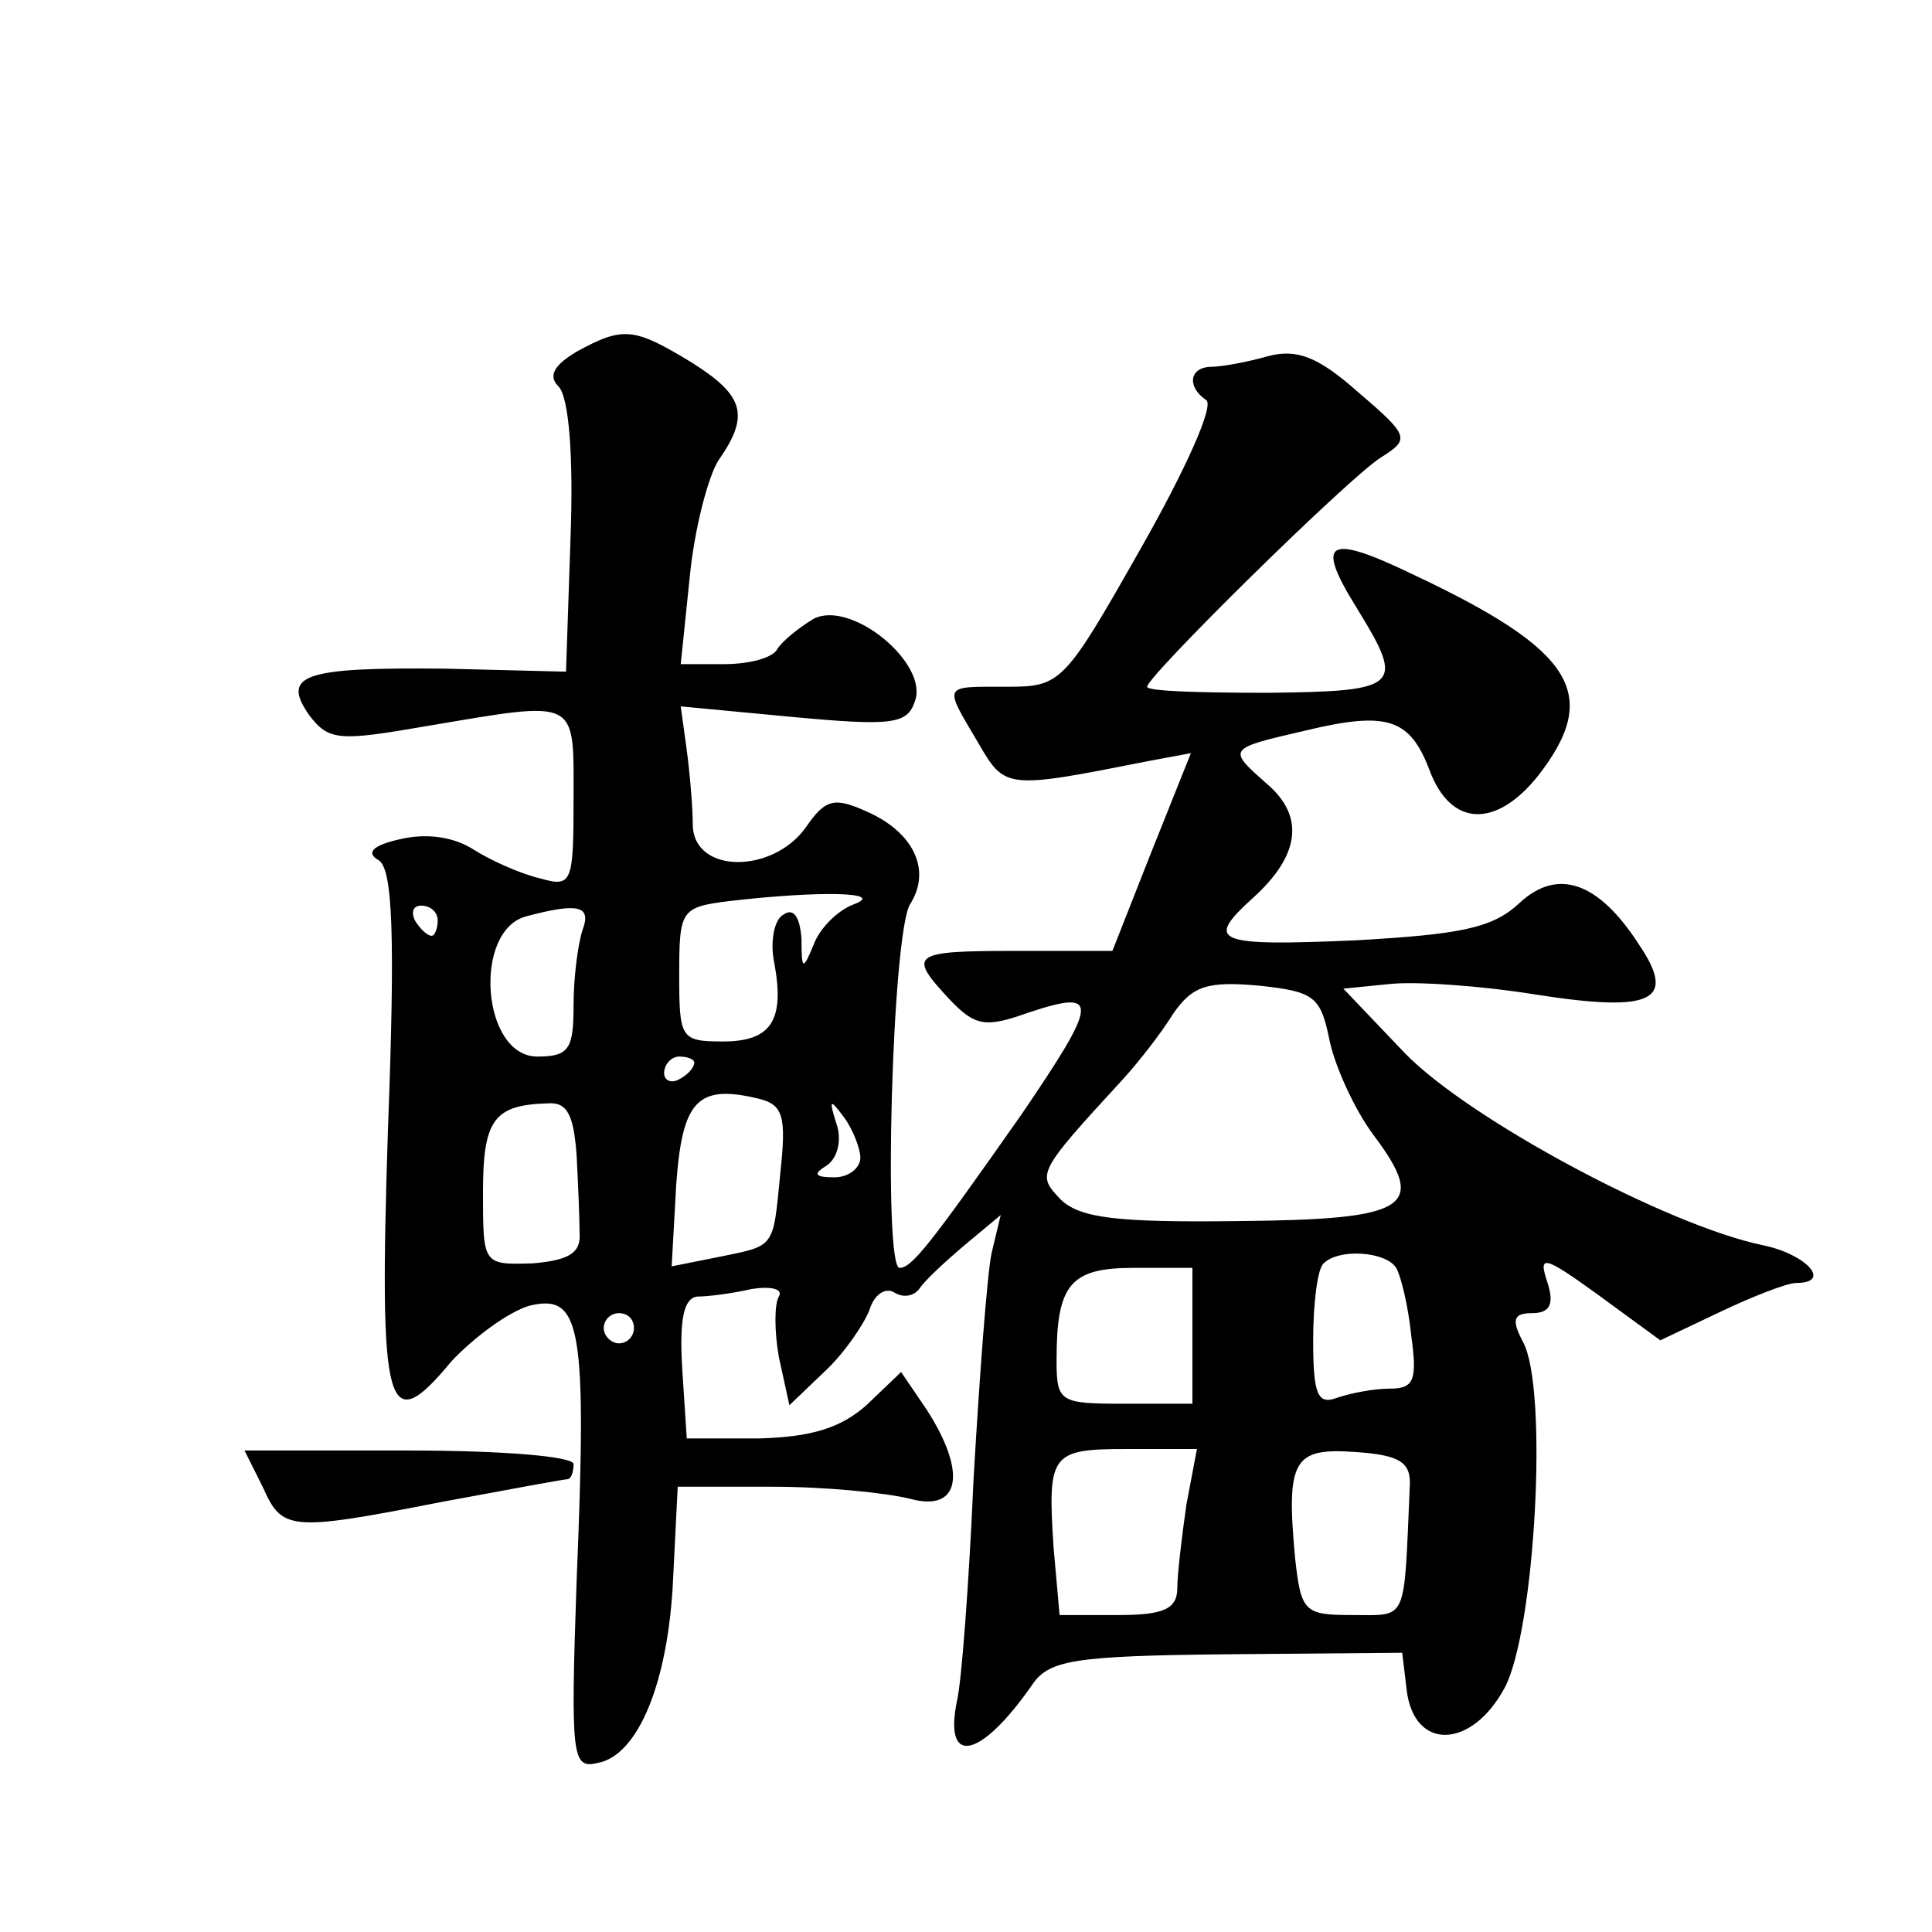 <?xml version="1.0" standalone="no"?>
<!DOCTYPE svg PUBLIC "-//W3C//DTD SVG 20010904//EN"
 "http://www.w3.org/TR/2001/REC-SVG-20010904/DTD/svg10.dtd">
<svg version="1.0" xmlns="http://www.w3.org/2000/svg"
 width="128pt" height="128pt" viewBox="0 0 128 128"
 preserveAspectRatio="xMidYMid meet">
<g transform="translate(0,128) scale(0.1,-0.1)"
fill="#0" stroke="none">
<path d="M382 1047 c-15 -9 -19 -16 -12 -23 7 -7 10 -47 8 -100 l-3 -89 -80 2 c-94
1 -109 -4 -90 -31 13 -17 20 -17 78 -7 101 17 97 19 97 -48 0 -56 -1 -59 -22 -53
-13 3 -33 12 -44 19 -14 9 -32 11 -49 7 -18 -4 -23 -9 -14 -14 9 -6 11 -48 6 -179
-6 -187 -1 -205 42 -153 15 16 38 33 52 37 34 8 38 -13 31 -183 -4 -117 -3 -124
14 -120 27 5 47 54 50 123 l3 60 63 0 c35 0 75 -4 91 -8 33 -9 38 17 11 59 l-17
25 -23 -22 c-17 -15 -36 -21 -71 -22 l-48 0 -3 46 c-2 33 1 47 10 48 7 0 23 2 36
5 13 2 21 0 18 -5 -3 -5 -3 -23 0 -40 l7 -32 23 22 c13 12 26 31 30 41 3 10 10
15 16 12 6 -4 13 -3 17 2 3 5 17 18 30 29 l24 20 -6 -25 c-3 -14 -8 -81 -12 -150
-3 -69 -8 -135 -11 -147 -9 -44 16 -38 50 11 11 16 27 19 129 20 l116 1 3 -25 c5
-40 43 -39 65 2 20 38 29 198 12 229 -8 15 -6 19 6 19 12 0 15 6 10 21 -6 18 -2
17 34 -9 l41 -30 40 19 c21 10 44 19 50 19 24 0 7 19 -22 25 -63 13 -194 83 -237
127 l-41 43 30 3 c17 2 61 -1 98 -7 77 -12 93 -4 68 33 -27 42 -54 51 -79 28 -18
-17 -39 -21 -109 -25 -93 -4 -100 -1 -68 28 31 28 35 54 9 76 -26 23 -26 23 26
35 54 13 69 8 82 -26 14 -38 44 -39 72 -4 42 54 24 83 -82 133 -58 28 -66 23 -38
-22 32 -52 29 -55 -59 -56 -44 0 -80 1 -80 4 0 7 134 139 155 152 19 12 19 14 -15
43 -27 24 -41 29 -60 24 -14 -4 -31 -7 -37 -7 -15 0 -17 -13 -4 -22 6 -3 -14 -47
-43 -98 -51 -90 -53 -92 -89 -92 -43 0 -42 2 -19 -37 18 -31 18 -31 114 -12 l27
5 -26 -65 -26 -66 -64 0 c-69 0 -72 -2 -44 -32 17 -18 24 -19 52 -9 48 16 47 8
-4 -67 -61 -87 -73 -102 -81 -102 -11 0 -5 222 7 241 14 22 3 47 -28 61 -22 10
-28 9 -41 -10 -22 -31 -74 -31 -75 1 0 12 -2 35 -4 50 l-4 29 74 -7 c65 -6 76 -5
81 10 10 25 -42 68 -67 55 -10 -6 -21 -15 -24 -20 -3 -6 -19 -10 -35 -10 l-29 0
6 58 c3 31 12 66 19 77 21 30 17 43 -18 65 -38 23 -45 24 -76 7z m184 -366 c-11
-4 -23 -16 -27 -27 -7 -17 -8 -17 -8 4 -1 14 -5 21 -12 16 -6 -3 -9 -18 -6 -32
7 -38 -2 -52 -34 -52 -28 0 -29 2 -29 44 0 43 1 45 33 49 60 7 104 6 83 -2z m-276
-11 c0 -5 -2 -10 -4 -10 -3 0 -8 5 -11 10 -3 6 -1 10 4 10 6 0 11 -4 11 -10z m96
-6 c-3 -9 -6 -31 -6 -50 0 -29 -3 -34 -24 -34 -37 0 -43 84 -7 93 34 9 43 7 37
-9z m495 -74 c4 -18 17 -46 29 -62 36 -48 24 -56 -90 -57 -80 -1 -104 2 -117 14
-16 17 -17 17 41 80 10 11 25 30 33 43 13 19 23 22 57 19 37 -4 41 -7 47 -37z m-421
-14 c0 -3 -4 -8 -10 -11 -5 -3 -10 -1 -10 4 0 6 5 11 10 11 6 0 10 -2 10 -4z m57
-73 c-5 -51 -3 -48 -42 -56 l-30 -6 3 54 c4 56 14 67 55 57 16 -4 18 -12 14 -49z
m-135 12 c1 -19 2 -43 2 -52 1 -13 -7 -18 -31 -20 -33 -1 -33 -1 -33 47 0 48 7
58 43 59 13 1 17 -8 19 -34z m188 -2 c0 -7 -8 -13 -17 -13 -13 0 -15 2 -5 8 7 5
10 17 6 28 -5 16 -4 16 5 4 6 -8 11 -21 11 -27z m355 -73 c3 -5 8 -25 10 -45 4
-29 2 -35 -14 -35 -11 0 -26 -3 -35 -6 -13 -5 -16 2 -16 38 0 25 3 48 7 51 10 10
41 8 48 -3z m-135 -45 l0 -45 -45 0 c-43 0 -45 1 -45 29 0 50 9 61 51 61 l39 0
0 -45z m-370 5 c0 -5 -4 -10 -10 -10 -5 0 -10 5 -10 10 0 6 5 10 10 10 6 0 10 -4
10 -10z m366 -117 c-3 -21 -6 -46 -6 -55 0 -14 -9 -18 -39 -18 l-39 0 -4 45 c-4
62 -2 65 49 65 l46 0 -7 -37z m148 12 c-4 -91 -1 -85 -38 -85 -32 0 -34 2 -38 38
-6 65 -1 73 40 70 30 -2 37 -7 36 -23z M174 295 c13 -29 17 -30 119 -10 43 8 81
15 83 15 2 0 4 4 4 10 0 5 -46 9 -109 9 l-109 0 12 -24z"/>
</g>
</svg>
